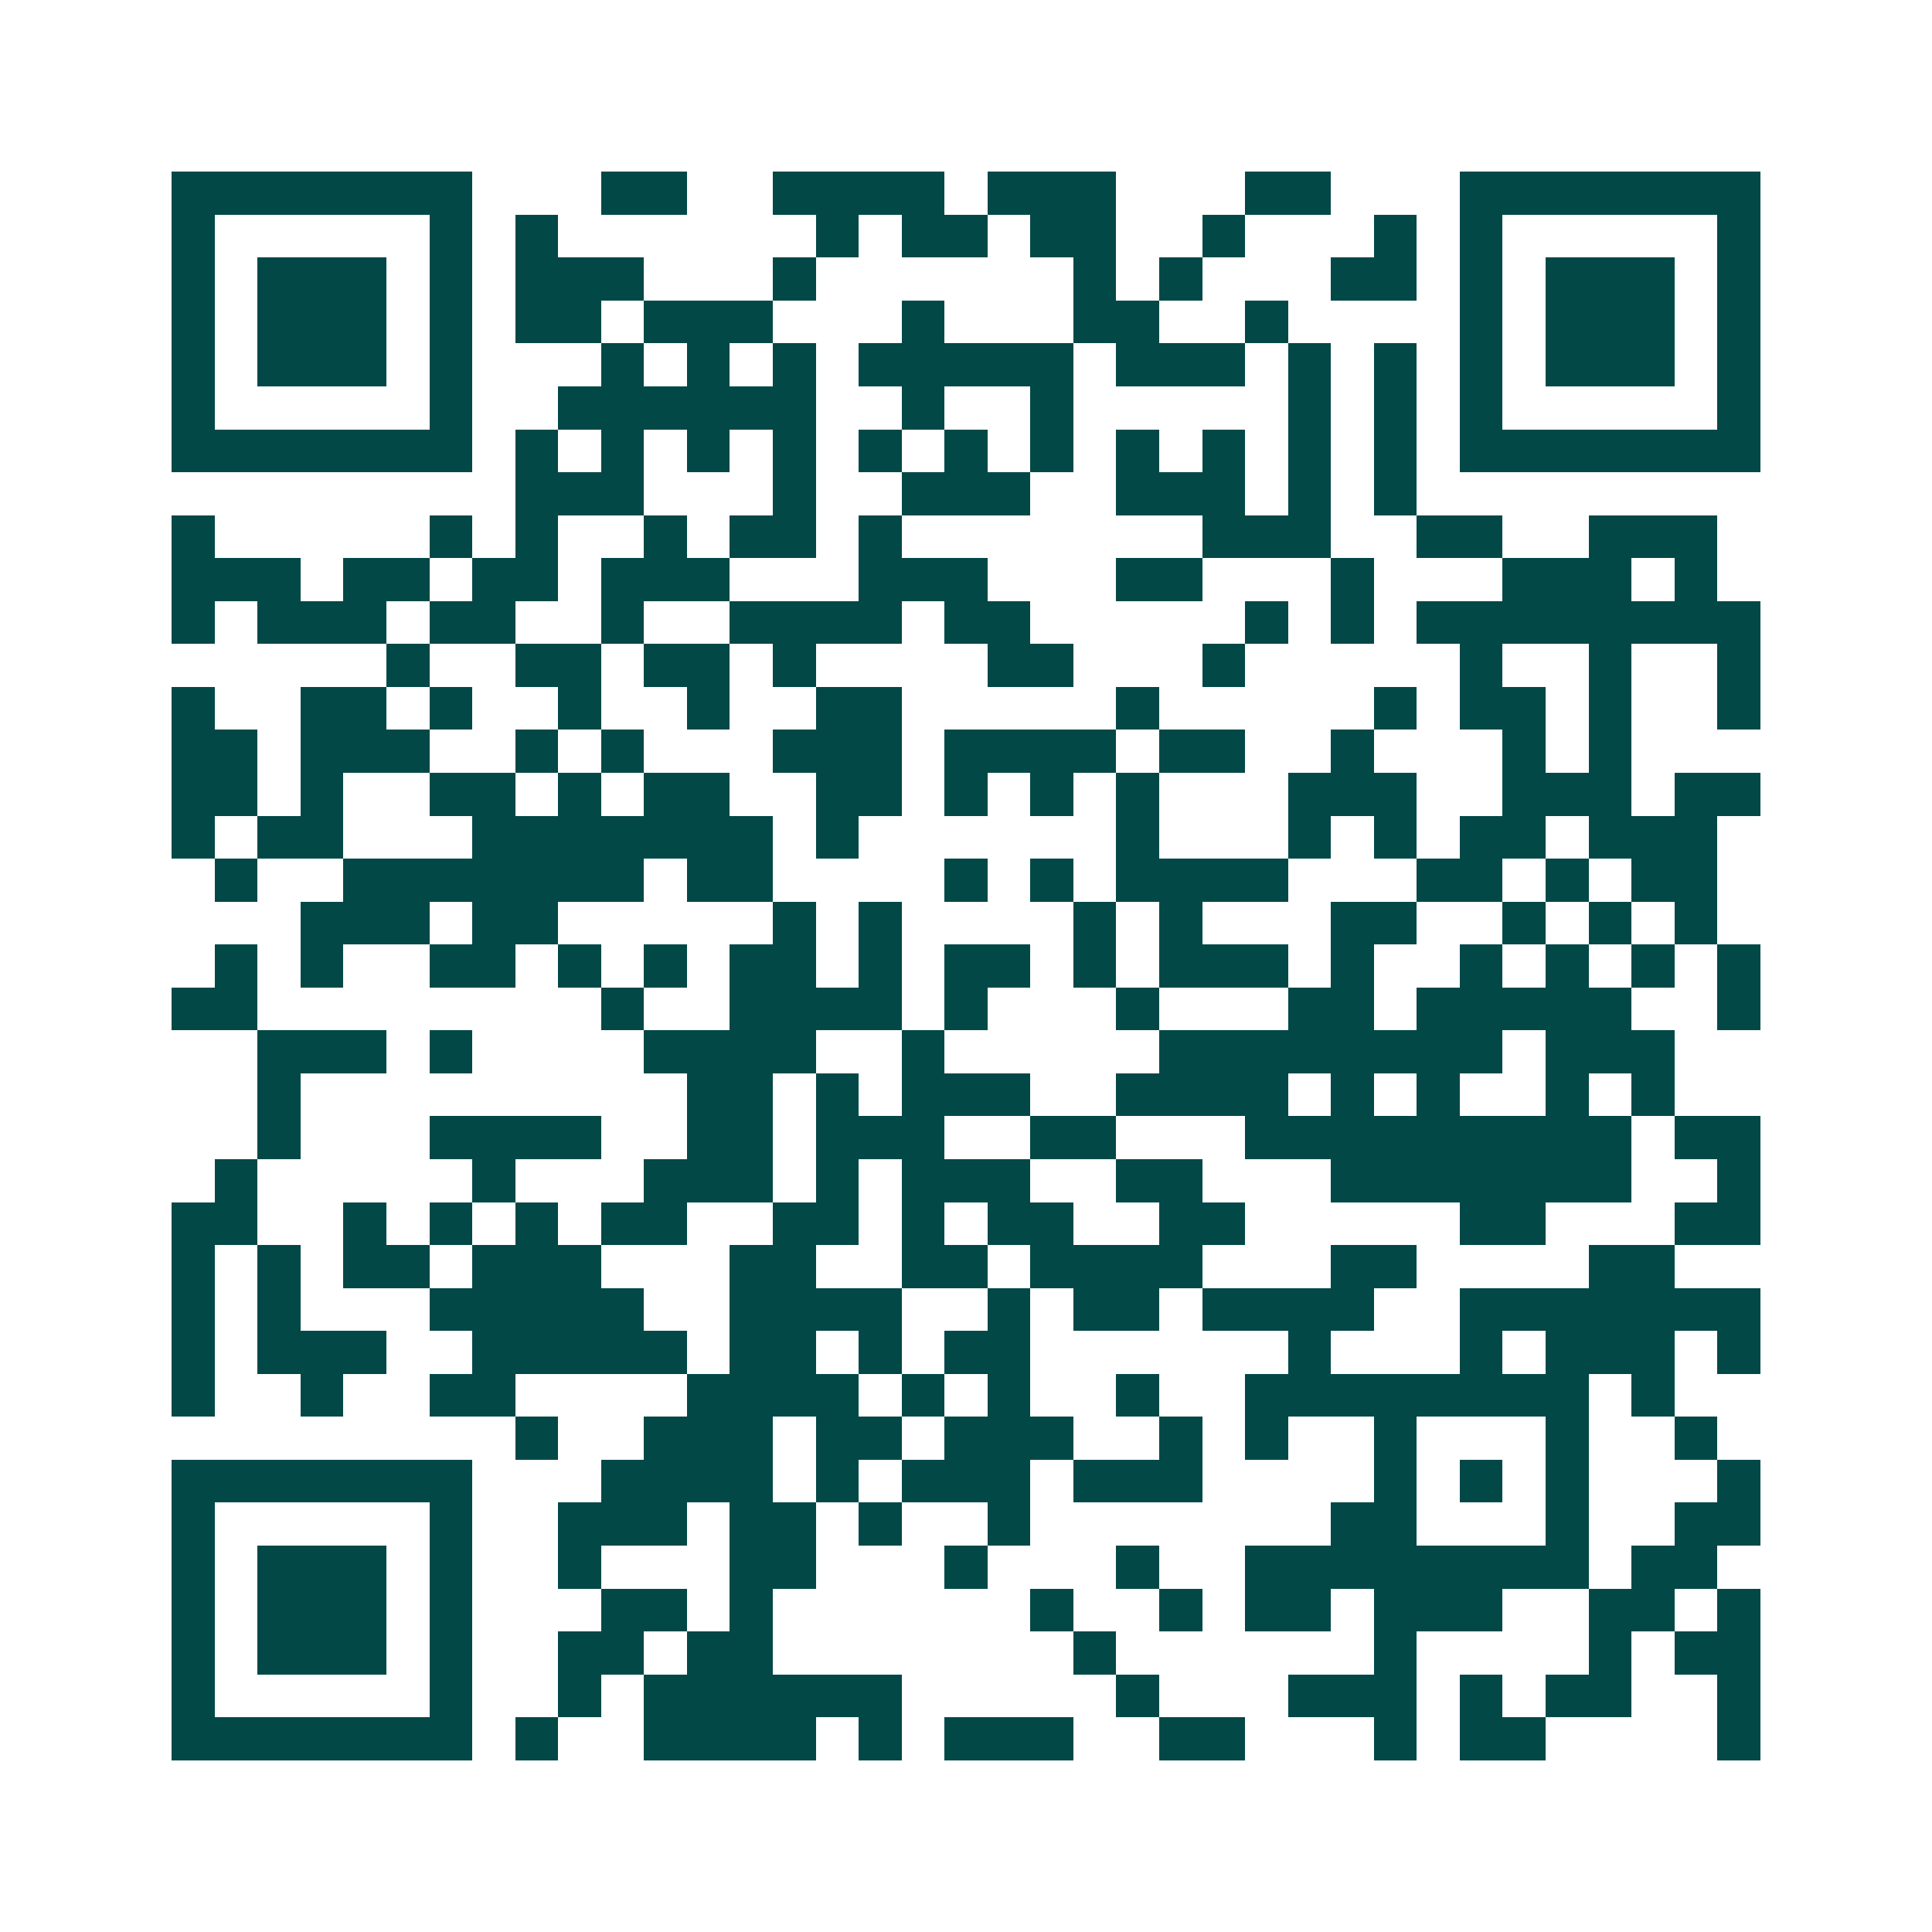 <svg xmlns="http://www.w3.org/2000/svg" width="200" height="200" viewBox="0 0 45 45" shape-rendering="crispEdges"><path fill="#ffffff" d="M0 0h45v45H0z"/><path stroke="#014847" d="M4 4.5h7m3 0h2m2 0h4m1 0h3m3 0h2m3 0h7M4 5.5h1m5 0h1m1 0h1m6 0h1m1 0h2m1 0h2m2 0h1m3 0h1m1 0h1m5 0h1M4 6.5h1m1 0h3m1 0h1m1 0h3m3 0h1m6 0h1m1 0h1m3 0h2m1 0h1m1 0h3m1 0h1M4 7.5h1m1 0h3m1 0h1m1 0h2m1 0h3m3 0h1m3 0h2m2 0h1m4 0h1m1 0h3m1 0h1M4 8.5h1m1 0h3m1 0h1m3 0h1m1 0h1m1 0h1m1 0h5m1 0h3m1 0h1m1 0h1m1 0h1m1 0h3m1 0h1M4 9.5h1m5 0h1m2 0h6m2 0h1m2 0h1m5 0h1m1 0h1m1 0h1m5 0h1M4 10.5h7m1 0h1m1 0h1m1 0h1m1 0h1m1 0h1m1 0h1m1 0h1m1 0h1m1 0h1m1 0h1m1 0h1m1 0h7M12 11.5h3m3 0h1m2 0h3m2 0h3m1 0h1m1 0h1M4 12.5h1m5 0h1m1 0h1m2 0h1m1 0h2m1 0h1m7 0h3m2 0h2m2 0h3M4 13.5h3m1 0h2m1 0h2m1 0h3m3 0h3m3 0h2m3 0h1m3 0h3m1 0h1M4 14.5h1m1 0h3m1 0h2m2 0h1m2 0h4m1 0h2m5 0h1m1 0h1m1 0h8M9 15.5h1m2 0h2m1 0h2m1 0h1m4 0h2m3 0h1m5 0h1m2 0h1m2 0h1M4 16.5h1m2 0h2m1 0h1m2 0h1m2 0h1m2 0h2m5 0h1m5 0h1m1 0h2m1 0h1m2 0h1M4 17.5h2m1 0h3m2 0h1m1 0h1m3 0h3m1 0h4m1 0h2m2 0h1m3 0h1m1 0h1M4 18.5h2m1 0h1m2 0h2m1 0h1m1 0h2m2 0h2m1 0h1m1 0h1m1 0h1m3 0h3m2 0h3m1 0h2M4 19.5h1m1 0h2m3 0h7m1 0h1m6 0h1m3 0h1m1 0h1m1 0h2m1 0h3M5 20.5h1m2 0h7m1 0h2m4 0h1m1 0h1m1 0h4m3 0h2m1 0h1m1 0h2M7 21.5h3m1 0h2m5 0h1m1 0h1m4 0h1m1 0h1m3 0h2m2 0h1m1 0h1m1 0h1M5 22.5h1m1 0h1m2 0h2m1 0h1m1 0h1m1 0h2m1 0h1m1 0h2m1 0h1m1 0h3m1 0h1m2 0h1m1 0h1m1 0h1m1 0h1M4 23.5h2m8 0h1m2 0h4m1 0h1m3 0h1m3 0h2m1 0h5m2 0h1M6 24.5h3m1 0h1m4 0h4m2 0h1m5 0h8m1 0h3M6 25.5h1m9 0h2m1 0h1m1 0h3m2 0h4m1 0h1m1 0h1m2 0h1m1 0h1M6 26.5h1m3 0h4m2 0h2m1 0h3m2 0h2m3 0h9m1 0h2M5 27.5h1m5 0h1m3 0h3m1 0h1m1 0h3m2 0h2m3 0h7m2 0h1M4 28.5h2m2 0h1m1 0h1m1 0h1m1 0h2m2 0h2m1 0h1m1 0h2m2 0h2m5 0h2m3 0h2M4 29.5h1m1 0h1m1 0h2m1 0h3m3 0h2m2 0h2m1 0h4m3 0h2m4 0h2M4 30.5h1m1 0h1m3 0h5m2 0h4m2 0h1m1 0h2m1 0h4m2 0h7M4 31.5h1m1 0h3m2 0h5m1 0h2m1 0h1m1 0h2m6 0h1m3 0h1m1 0h3m1 0h1M4 32.5h1m2 0h1m2 0h2m4 0h4m1 0h1m1 0h1m2 0h1m2 0h8m1 0h1M12 33.5h1m2 0h3m1 0h2m1 0h3m2 0h1m1 0h1m2 0h1m3 0h1m2 0h1M4 34.5h7m3 0h4m1 0h1m1 0h3m1 0h3m4 0h1m1 0h1m1 0h1m3 0h1M4 35.5h1m5 0h1m2 0h3m1 0h2m1 0h1m2 0h1m7 0h2m3 0h1m2 0h2M4 36.5h1m1 0h3m1 0h1m2 0h1m3 0h2m3 0h1m3 0h1m2 0h8m1 0h2M4 37.5h1m1 0h3m1 0h1m3 0h2m1 0h1m6 0h1m2 0h1m1 0h2m1 0h3m2 0h2m1 0h1M4 38.5h1m1 0h3m1 0h1m2 0h2m1 0h2m7 0h1m6 0h1m4 0h1m1 0h2M4 39.5h1m5 0h1m2 0h1m1 0h6m5 0h1m3 0h3m1 0h1m1 0h2m2 0h1M4 40.5h7m1 0h1m2 0h4m1 0h1m1 0h3m2 0h2m3 0h1m1 0h2m4 0h1"/></svg>
